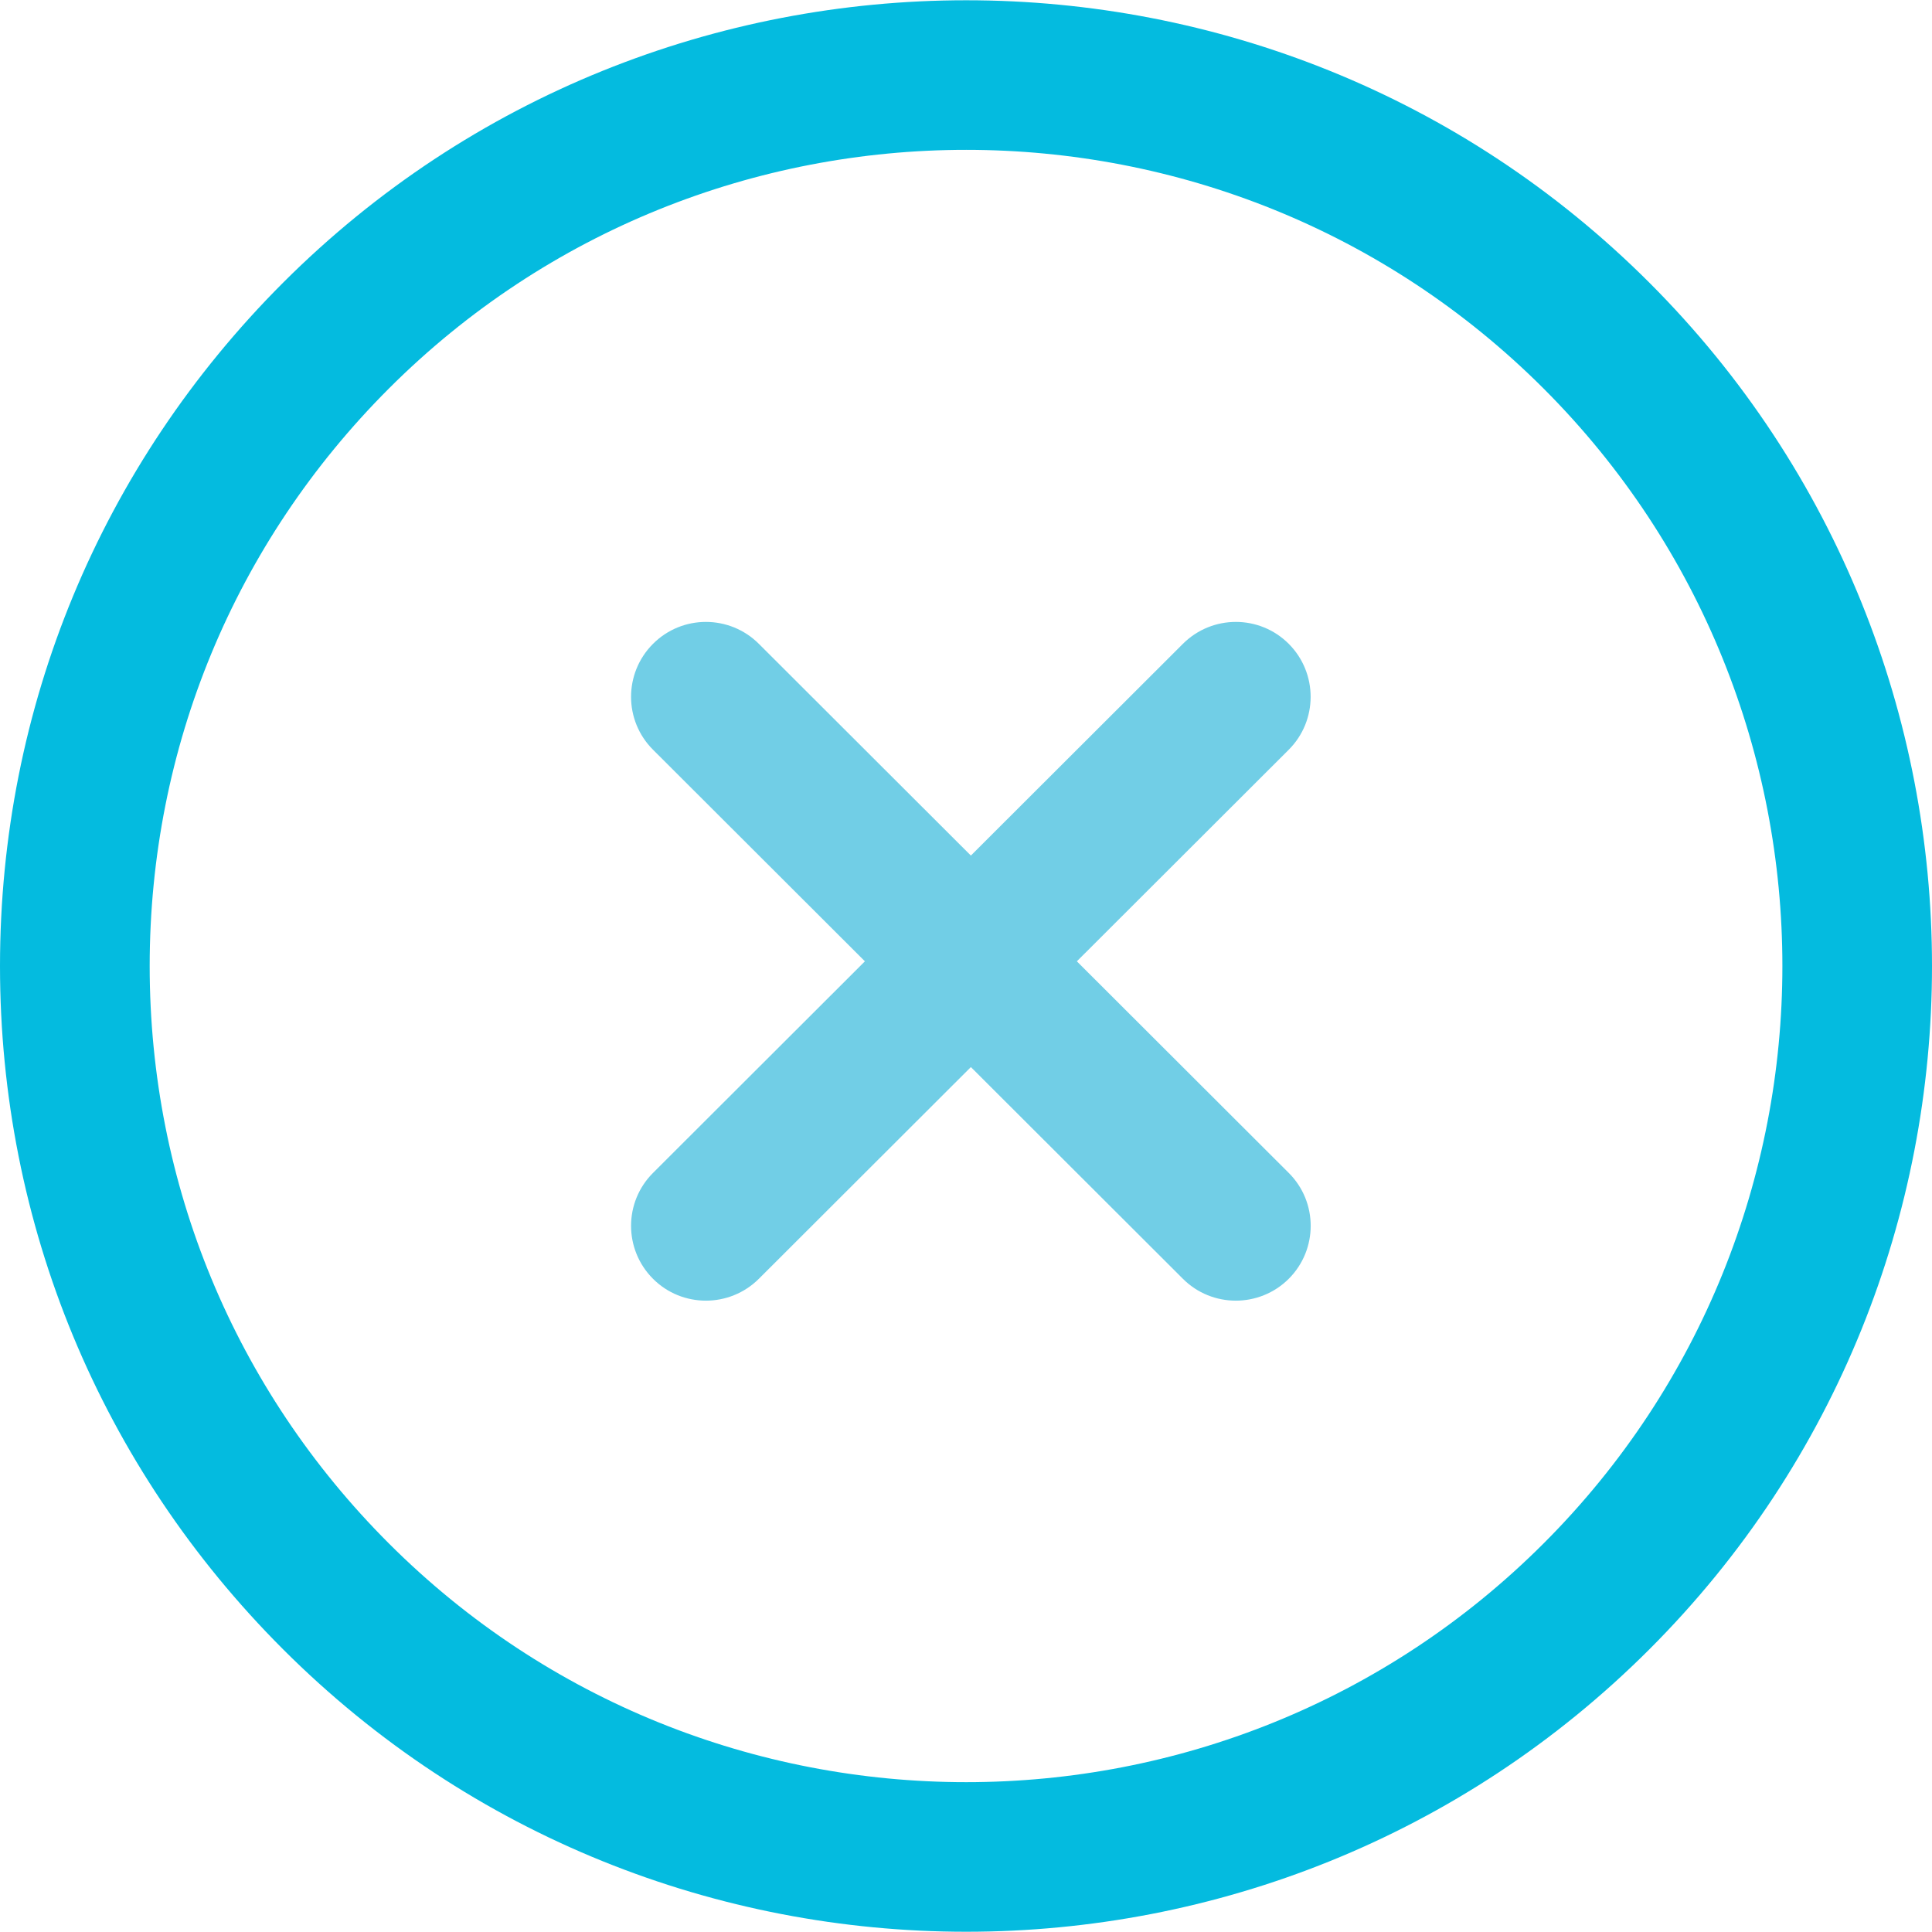 <?xml version="1.0" encoding="utf-8"?>
<!-- Generator: Adobe Illustrator 14.0.0, SVG Export Plug-In . SVG Version: 6.00 Build 43363)  -->
<!DOCTYPE svg PUBLIC "-//W3C//DTD SVG 1.1//EN" "http://www.w3.org/Graphics/SVG/1.1/DTD/svg11.dtd">
<svg version="1.1" id="Capa_1" xmlns="http://www.w3.org/2000/svg" xmlns:xlink="http://www.w3.org/1999/xlink" x="0px" y="0px"
	 width="453.539px" height="453.541px" viewBox="0 0 453.539 453.541" enable-background="new 0 0 453.539 453.541"
	 xml:space="preserve">
<g>
	<g>
		<path fill="#04BBDF" d="M387.219,66.384c-88.429-88.429-232.359-88.429-320.788,0C23.596,109.235,0,166.197,0,226.777
			s23.596,117.541,66.431,160.376c44.224,44.224,102.309,66.326,160.394,66.326c58.084,0,116.171-22.103,160.394-66.326
			C475.647,298.724,475.647,154.829,387.219,66.384z M362.375,362.309c-74.742,74.742-196.359,74.742-271.102,0
			c-36.193-36.193-56.135-84.334-56.135-135.532s19.941-99.34,56.135-135.551c74.742-74.741,196.359-74.724,271.102,0
			C437.099,165.969,437.099,287.586,362.375,362.309z"/>
	</g>
</g>
<g>
	<g>
		<path fill="#71CEE6" d="M302.532,275.34l-49.74-49.669l49.74-49.67c6.853-6.852,6.853-17.974,0.018-24.844
			c-6.869-6.888-17.991-6.869-24.86-0.018l-49.775,49.705l-49.774-49.705c-6.869-6.852-17.991-6.87-24.86,0.018
			c-6.853,6.87-6.853,17.991,0.018,24.844l49.74,49.67l-49.74,49.669c-6.87,6.852-6.87,17.974-0.018,24.844
			c3.426,3.443,7.941,5.147,12.439,5.147s8.995-1.722,12.422-5.131l49.774-49.704l49.775,49.704
			c3.426,3.427,7.923,5.131,12.422,5.131c4.498,0,9.014-1.722,12.439-5.147C309.403,293.313,309.403,282.191,302.532,275.34z"/>
	</g>
</g>
</svg>
